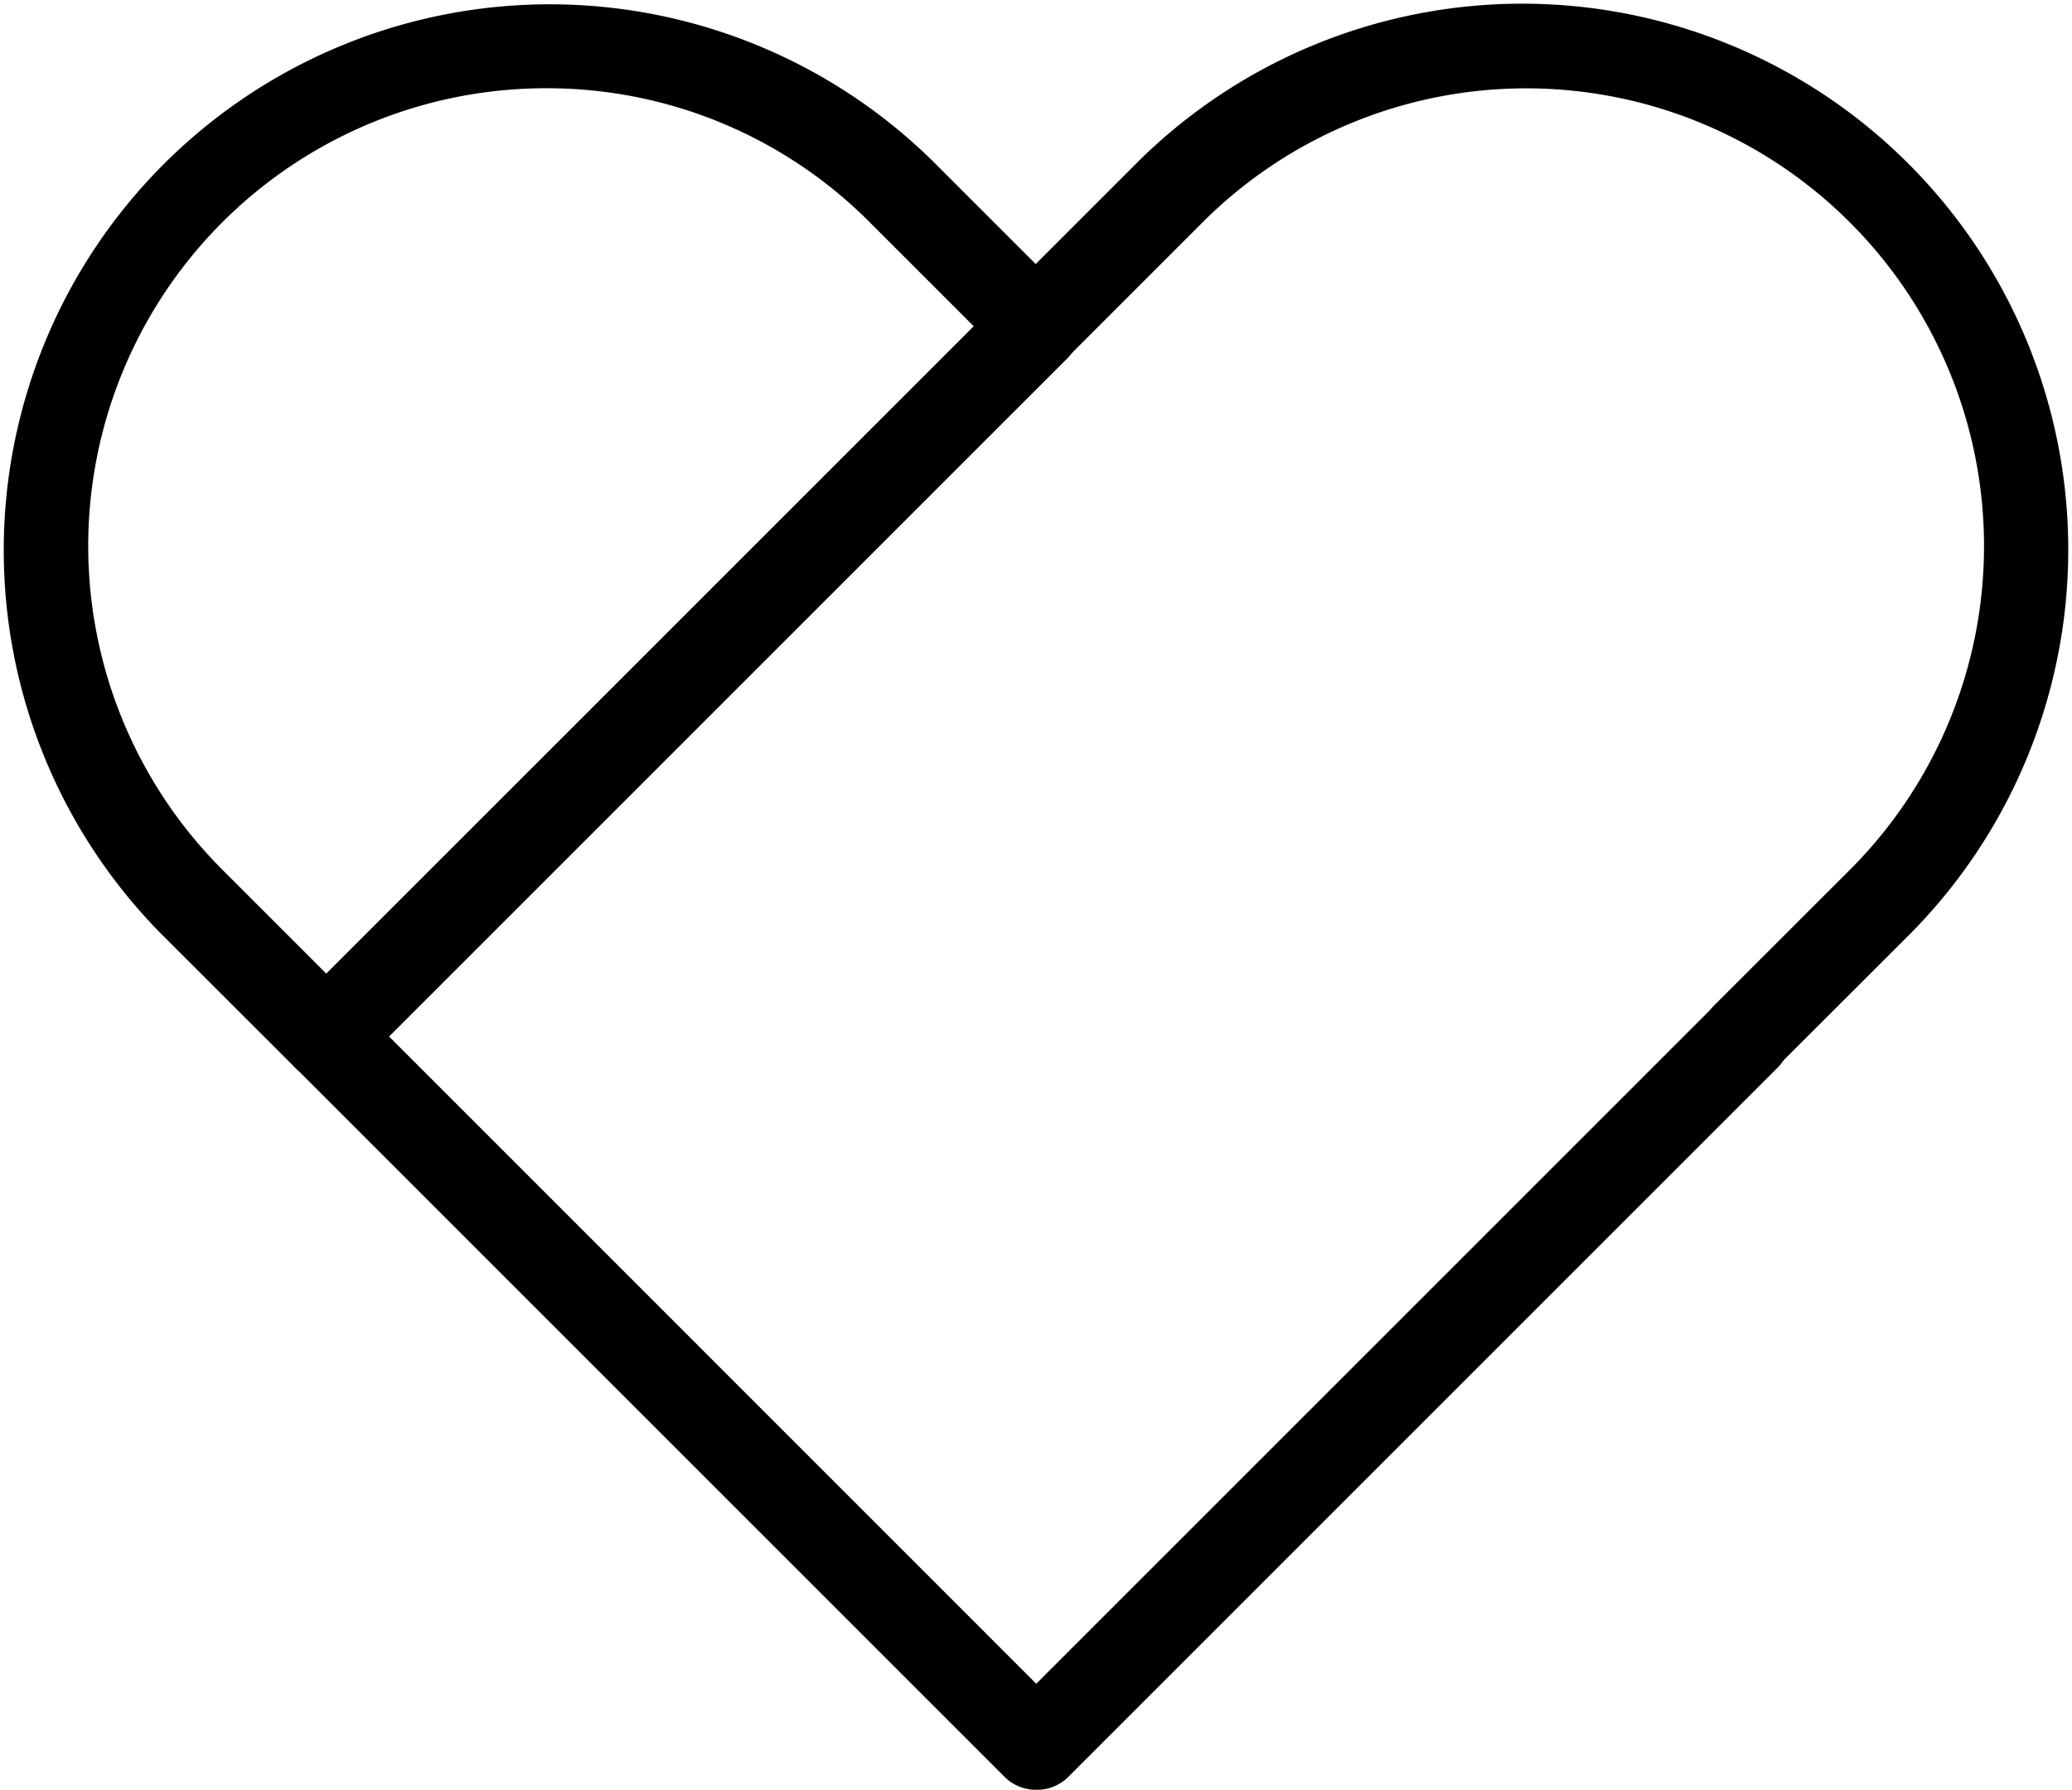<svg xmlns="http://www.w3.org/2000/svg" width="16.552" height="14.3" viewBox="0 0 16.552 14.3">
  <g id="icon_Hart" data-name="icon Hart" transform="translate(-1378.155 -780.001)">
    <g id="Group_7137" data-name="Group 7137" transform="translate(1386.079 780.003)">
      <path id="Path_11662" data-name="Path 11662" d="M1410.12,788.636a.353.353,0,0,1-.249-.6l1.081-1.08a3.657,3.657,0,0,0-5.172-5.172l-1.08,1.08a.352.352,0,0,1-.5-.5l1.08-1.08a4.362,4.362,0,0,1,6.169,6.168l-1.081,1.08A.352.352,0,0,1,1410.12,788.636Z" transform="translate(-1404.098 -780.009)"/>
    </g>
    <g id="Group_7138" data-name="Group 7138" transform="translate(1378.155 780.001)">
      <path id="Path_11663" data-name="Path 11663" d="M1380.762,788.631a.351.351,0,0,1-.249-.1l-1.081-1.08a4.362,4.362,0,0,1,6.169-6.168l1.08,1.08a.352.352,0,0,1,0,.5l-5.67,5.67A.351.351,0,0,1,1380.762,788.631Zm1.755-7.925a3.657,3.657,0,0,0-2.586,6.243l.831.831,5.172-5.172-.831-.831A3.634,3.634,0,0,0,1382.517,780.706Z" transform="translate(-1378.155 -780.001)"/>
    </g>
    <g id="Group_7139" data-name="Group 7139" transform="translate(1380.41 782.255)">
      <path id="Path_11664" data-name="Path 11664" d="M1391.559,799.427a.353.353,0,0,1-.249-.1l-5.67-5.67a.352.352,0,0,1,0-.5l5.67-5.67a.352.352,0,0,1,.5.5l-5.421,5.421,5.171,5.172,5.421-5.421a.352.352,0,0,1,.5.5l-5.67,5.67A.352.352,0,0,1,1391.559,799.427Z" transform="translate(-1385.537 -787.382)"/>
    </g>
  </g>
</svg>
